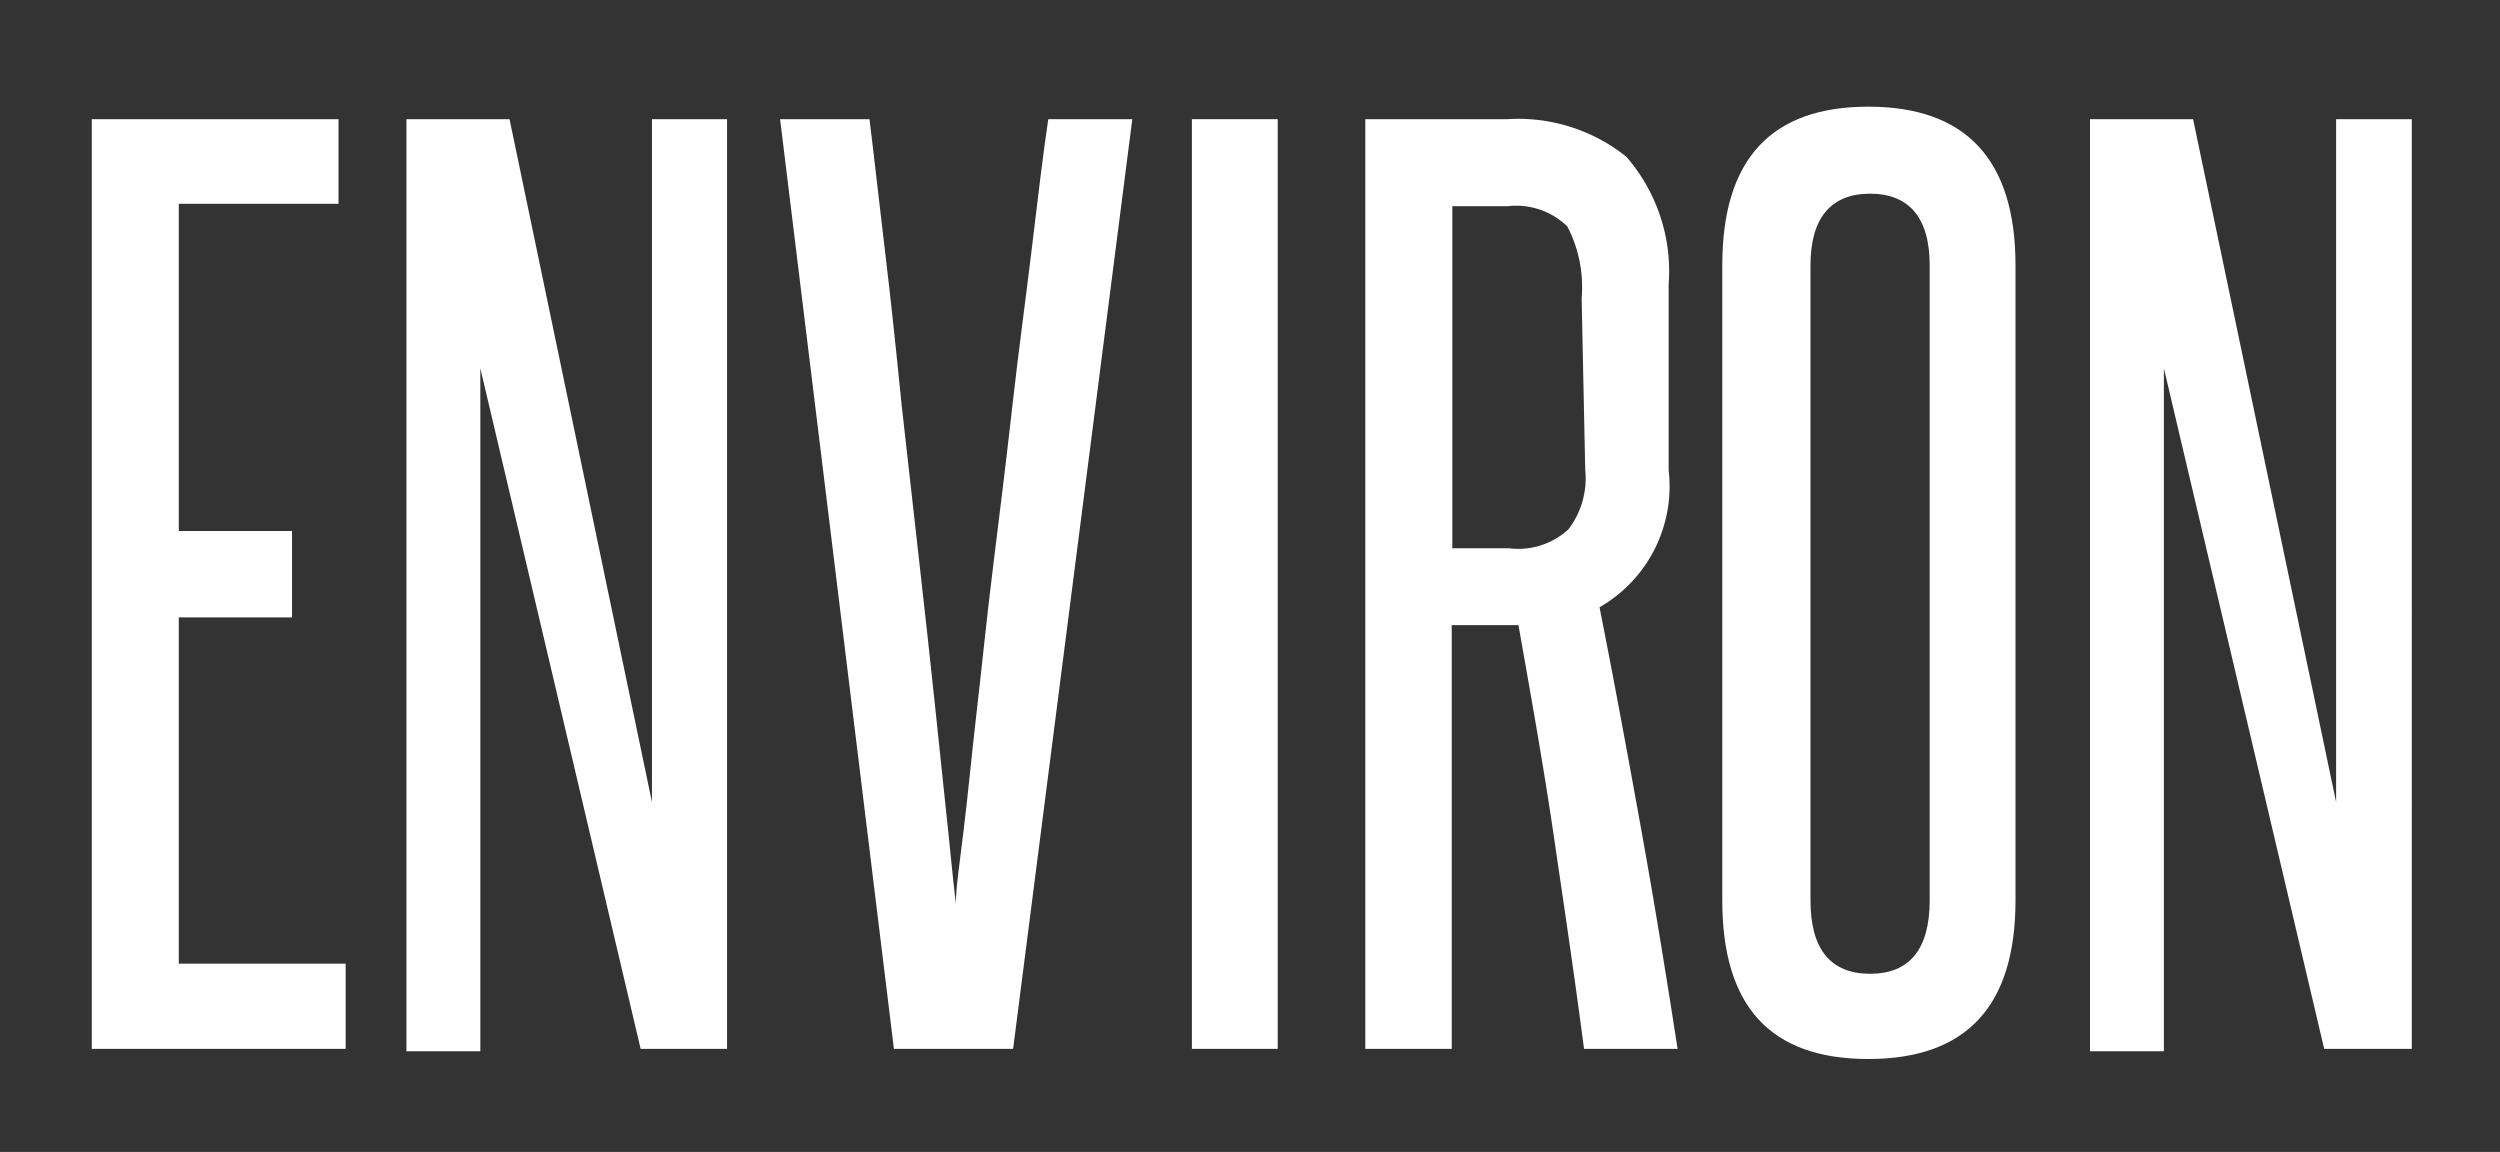 <svg id="Layer_1" data-name="Layer 1" xmlns="http://www.w3.org/2000/svg" viewBox="0 0 41.95 19.33"><rect x="0" y="0" width="41.95" height="19.33" fill="#333333" stroke="none"/><defs><style>.cls-1{fill:#fff;}</style></defs><title>Environ_1</title><path class="cls-1" d="M1.54,17.6V2H5.68V3.42H3V8.91h1.9v1.45H3v5.81h2.8V17.6Z"/><path class="cls-1" d="M10.75,17.6,8.06,6.18c0,1.19,0,2.34,0,3.46v8H6.82V2H8.55l2.39,11.46c0-1.08,0-2.13,0-3.17V2H12.2V17.6Z"/><path class="cls-1" d="M15,17.6,13.09,2h1.5c.08.64.16,1.38.26,2.21s.19,1.69.28,2.59l.3,2.67c.1.88.19,1.71.27,2.47s.15,1.42.21,2,.1,1,.13,1.22c0-.26.06-.66.13-1.23s.13-1.22.22-2,.17-1.59.28-2.47.22-1.78.32-2.67.22-1.76.32-2.59S17.5,2.6,17.59,2H19L17,17.6Z"/><path class="cls-1" d="M20,17.6V2h1.44V17.6Z"/><path class="cls-1" d="M26.58,17.6c-.16-1.23-.34-2.43-.51-3.59s-.38-2.33-.59-3.52l-.17,0h-.95V17.6H22.91V2h2.38a2.9,2.9,0,0,1,2,.63A2.93,2.93,0,0,1,28,4.77V7.89a2.34,2.34,0,0,1-1.16,2.3c.25,1.26.48,2.51.7,3.73s.42,2.45.61,3.68ZM26.54,5a2.2,2.2,0,0,0-.24-1.2,1.23,1.23,0,0,0-1-.34h-.93V9.2h.95a1.24,1.24,0,0,0,1-.32,1.41,1.41,0,0,0,.28-1Z"/><path class="cls-1" d="M28.9,4.45c0-1.78.82-2.66,2.45-2.66s2.47.88,2.47,2.66V15.11c0,1.77-.82,2.66-2.47,2.66s-2.45-.89-2.45-2.66Zm3.48,0c0-.8-.35-1.2-1-1.2s-1,.4-1,1.2V15.11c0,.82.34,1.23,1,1.23s1-.41,1-1.23Z"/><path class="cls-1" d="M39,17.6,36.31,6.18c0,1.19,0,2.34,0,3.46v8H35.07V2H36.8l2.4,11.46c0-1.08,0-2.13,0-3.17V2h1.27V17.6Z"/></svg>